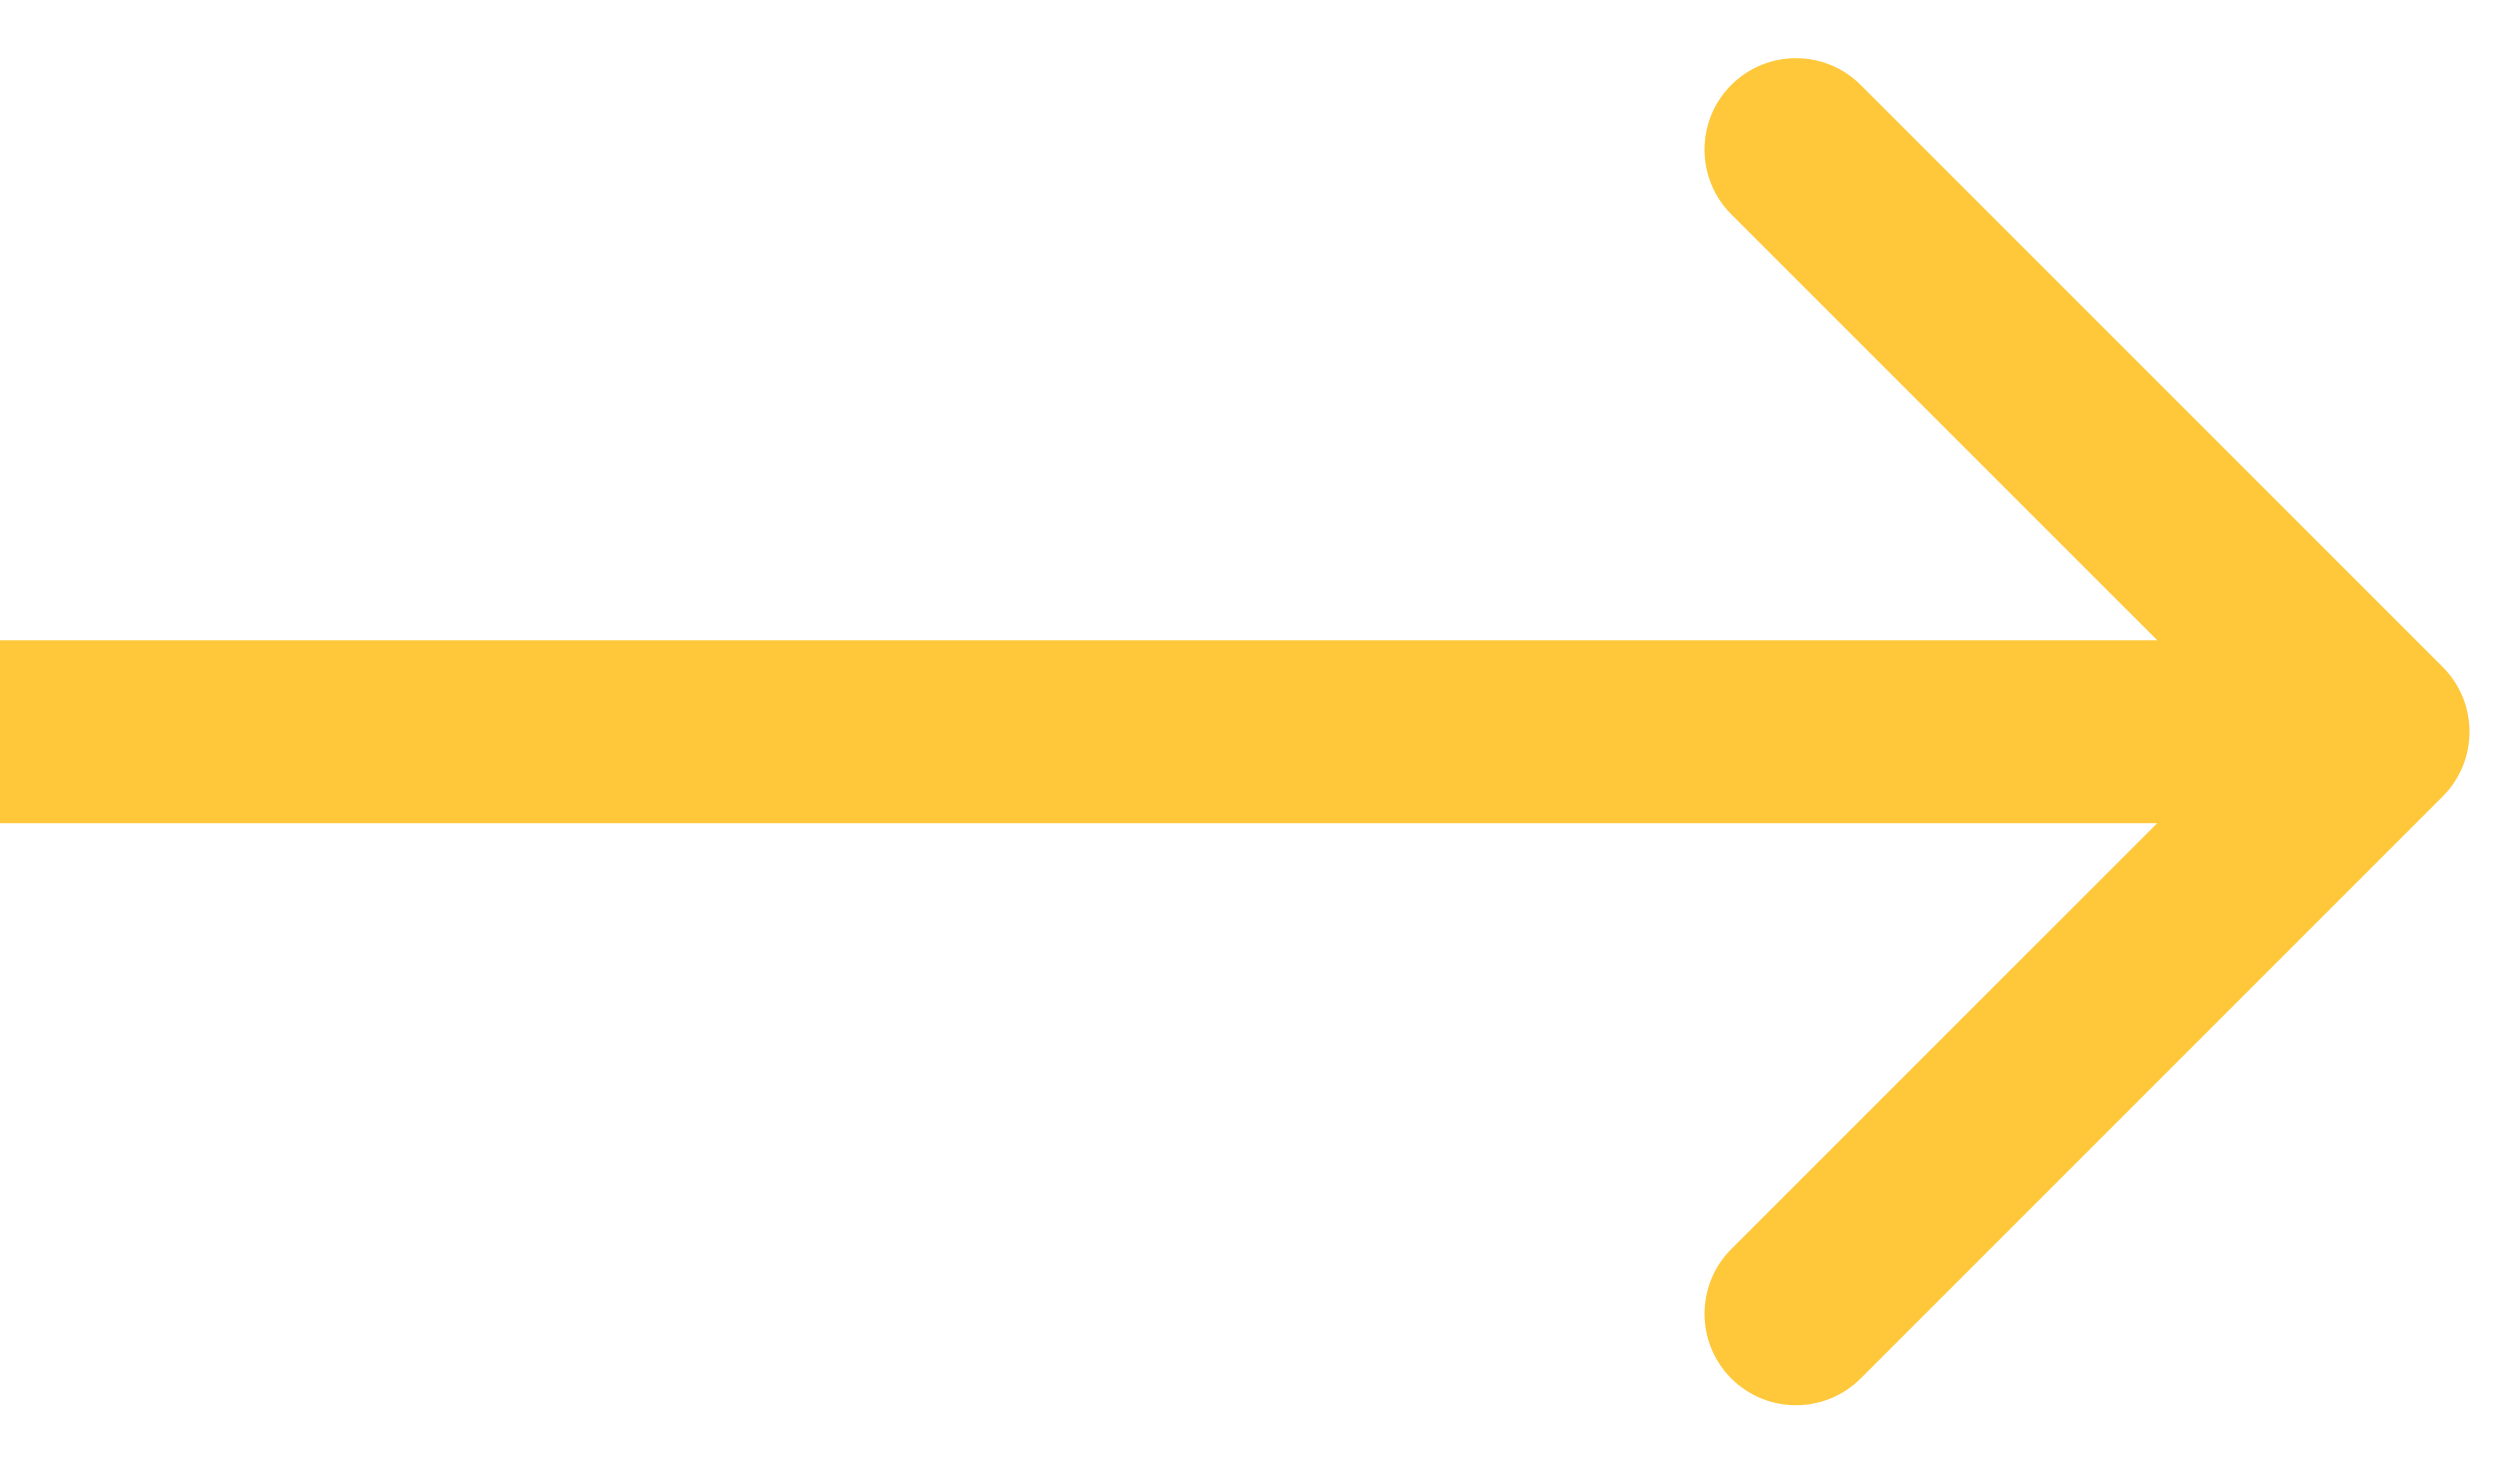 <svg width="41" height="24" viewBox="0 0 41 24" fill="none" xmlns="http://www.w3.org/2000/svg">
<path d="M40.061 13.061C40.646 12.475 40.646 11.525 40.061 10.939L30.515 1.393C29.929 0.808 28.979 0.808 28.393 1.393C27.808 1.979 27.808 2.929 28.393 3.515L36.879 12L28.393 20.485C27.808 21.071 27.808 22.021 28.393 22.607C28.979 23.192 29.929 23.192 30.515 22.607L40.061 13.061ZM1.31134e-07 13.5L39 13.5L39 10.5L-1.31134e-07 10.5L1.31134e-07 13.5Z" fill="#FFC83A"/>
</svg>
